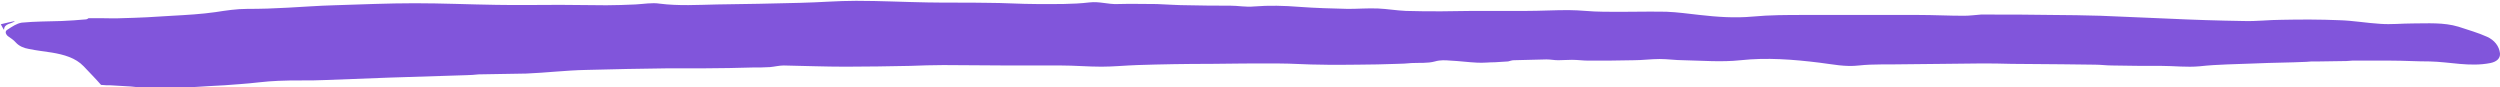 <?xml version="1.0" encoding="utf-8"?>
<!-- Generator: Adobe Illustrator 24.3.2, SVG Export Plug-In . SVG Version: 6.00 Build 0)  -->
<svg version="1.1" id="Calque_1" xmlns="http://www.w3.org/2000/svg" xmlns:xlink="http://www.w3.org/1999/xlink" x="0px" y="0px"
	 viewBox="0 0 618.5 21.6" style="enable-background:new 0 0 618.5 21.6;" xml:space="preserve">
<style type="text/css">
	.st0{fill:#8155DB;}
</style>
<path class="st0" d="M3.7,5.2C2.6,5.4,1.5,5.7,0.2,6C0.5,6.5,0.7,7,1,7.4C1,5.7,2.9,6,3.7,5.2 M21.9,4.5c-0.1,0.1-0.4,0.3-0.7,0.3
	c-2,0.2-4,0.3-6,0.4c-3.3,0.1-6.6,0.1-9.8,0.4C4.1,5.8,3,6.6,1.9,7.3c-0.7,0.4-0.6,1,0,1.6c0.7,0.5,1.5,1,2,1.6
	c0.8,0.9,2,1.4,3.2,1.6c1.9,0.4,3.8,0.6,5.7,0.9c3,0.5,5.9,1.3,7.9,3.4c1.5,1.6,3,3.1,4.3,4.6c0.9,0.1,1.6,0.1,2.3,0.1
	c1.7,0.1,3.4,0.2,5.1,0.3c2.1,0.2,4.2,0.5,6.2,0.5c4.4-0.1,8.8-0.3,13.2-0.6c2.6-0.1,5.2-0.3,7.7-0.5c3.1-0.2,6.2-0.7,9.3-0.8
	c3.9-0.2,7.8,0,11.7-0.2c5.3-0.2,10.5-0.4,15.8-0.6c6.3-0.2,12.7-0.4,19-0.6c1,0,2.1-0.1,3.1-0.2c3.9-0.1,7.9-0.1,11.8-0.2
	c4.9-0.2,9.8-0.8,14.8-0.9c6.8-0.2,13.7-0.3,20.5-0.4c3,0,6,0,9,0c3.9,0,7.8-0.1,11.6-0.2c1.5,0,2.9,0,4.4-0.1
	c1.1-0.1,2.3-0.4,3.4-0.4c5.1,0.1,10.2,0.3,15.3,0.3c5.3,0,10.7-0.1,16-0.2c2.7-0.1,5.5-0.2,8.2-0.2c5.3,0,10.5,0.1,15.8,0.1
	c4.4,0,8.8,0,13.2,0c3.4,0,6.8,0.3,10.1,0.3c2.9,0,5.9-0.3,8.8-0.4c6.1-0.2,12.2-0.3,18.3-0.3c5.5-0.1,10.9-0.1,16.4-0.1
	c3.7,0,7.4,0.3,11.1,0.3c2.9,0.1,5.9,0,8.8,0c3.2,0,6.5-0.1,9.7-0.2c1.2,0,2.4-0.1,3.6-0.2c1.9-0.1,4,0.1,5.8-0.4
	c1.4-0.4,2.6-0.3,3.9-0.2c2.2,0.1,4.3,0.4,6.5,0.5c1.5,0.1,3-0.1,4.5-0.1c1.1-0.1,2.1-0.1,3.2-0.2c0.5-0.1,0.9-0.3,1.4-0.3
	c2.7-0.1,5.4-0.1,8.1-0.2c1,0,1.9,0.2,2.9,0.2c1.1,0,2.2-0.1,3.4-0.1c1.4,0,2.7,0.2,4.1,0.2c3.7,0,7.4,0,11.2-0.1
	c2.1,0,4.3-0.3,6.4-0.3c2,0,3.9,0.3,5.9,0.3c4.7,0.1,9.4,0.5,14.1,0c6.5-0.7,13-0.2,19.5,0.6c3.3,0.4,6.4,1.1,9.8,0.7
	c3.7-0.4,7.4-0.2,11.2-0.3c3.2,0,6.4-0.1,9.6-0.1c3,0,6.1-0.1,9.1-0.1c2.6,0,5.2,0,7.9,0.1c4.1,0,8.3,0.1,12.4,0.1
	c2.7,0,5.5,0.1,8.2,0.1c1.4,0,2.8,0.2,4.2,0.2c4.1,0.1,8.1,0.1,12.2,0.1c3.2,0,6.3,0.4,9.5,0.1c4.5-0.5,9.1-0.5,13.6-0.7
	c4.3-0.2,8.6-0.2,12.8-0.4c0.4,0,0.9-0.1,1.3-0.1c0.7,0,1.3,0,2,0c2.2,0,4.4-0.1,6.6-0.1c0.5,0,1-0.1,1.4-0.1c3.2,0,6.5,0,9.7,0
	c3.2,0,6.3,0.2,9.5,0.2c5,0.1,9.9,1.4,15,0.4c1.5-0.3,2.5-1.1,2.4-2.4c-0.2-1.8-1.4-3.3-3.2-4.1c-2.2-1-4.7-1.7-7.1-2.5
	c-3.7-1.1-7.5-0.8-11.3-0.8c-2.7,0-5.3,0.3-8,0.1c-3.4-0.2-6.7-0.8-10.1-0.9c-4.8-0.2-9.6-0.2-14.3-0.1c-3.1,0-6.2,0.4-9.4,0.3
	c-6.3-0.1-12.6-0.3-18.9-0.6c-5.5-0.2-11-0.5-16.5-0.7c-4-0.1-8-0.2-12-0.2c-5.4-0.1-10.9-0.1-16.3-0.1c-0.4,0-0.9,0-1.3,0
	c-1.4,0.1-2.8,0.3-4.2,0.3c-3.8,0-7.5-0.2-11.3-0.2c-2.7,0-5.3,0-8,0c-6.7,0-13.5,0-20.2,0c-4.3,0-8.5,0-12.8,0.4
	c-4.4,0.4-8.7,0.1-13.1-0.4c-2.8-0.3-5.5-0.7-8.3-0.8c-5.2-0.1-10.4,0.1-15.6,0c-2.9,0-5.7-0.4-8.6-0.4c-3.5,0-7,0.2-10.4,0.2
	c-4.4,0-8.8,0-13.2,0c-2.6,0-5.2,0.1-7.8,0.1c-2.9,0-5.9,0-8.8-0.1c-2.3-0.1-4.6-0.5-6.9-0.6c-2.5-0.1-4.9,0.1-7.4,0.1
	c-4-0.1-8-0.2-12-0.5c-3.8-0.3-7.5-0.4-11.3-0.1c-1.9,0.2-3.9-0.2-5.9-0.2c-3.4,0-6.9,0-10.3-0.1c-2.6,0-5.2-0.2-7.8-0.3
	c-3.2,0-6.5-0.1-9.7,0c-2.4,0.1-4.5-0.7-7-0.4c-4.2,0.5-8.6,0.4-12.9,0.4c-4.1,0-8.2-0.3-12.4-0.3c-4.9-0.1-9.8,0-14.7-0.1
	c-5.9-0.1-11.8-0.4-17.7-0.4c-4.6,0-9.2,0.4-13.8,0.5c-6.9,0.2-13.8,0.3-20.6,0.4c-4.7,0.1-9.5,0.4-14.2-0.2c-1.9-0.3-4,0.1-6,0.2
	c-2.4,0.1-4.8,0.2-7.2,0.2c-3.8,0-7.6-0.1-11.4-0.1c-5.3,0-10.5,0.1-15.8,0c-6.7-0.1-13.4-0.4-20.2-0.4c-6.6,0-13.3,0.3-19.9,0.5
	C78.9,1.4,75,1.7,71.2,1.9c-3.4,0.2-6.7,0.3-10.1,0.3c-2.6,0-5.2,0.4-7.8,0.8c-3.5,0.5-7.1,0.7-10.7,0.9c-4.2,0.3-8.3,0.5-12.5,0.6
	c-1.7,0.1-3.4,0-5.1,0C24.1,4.5,23.1,4.5,21.9,4.5"/>
</svg>

